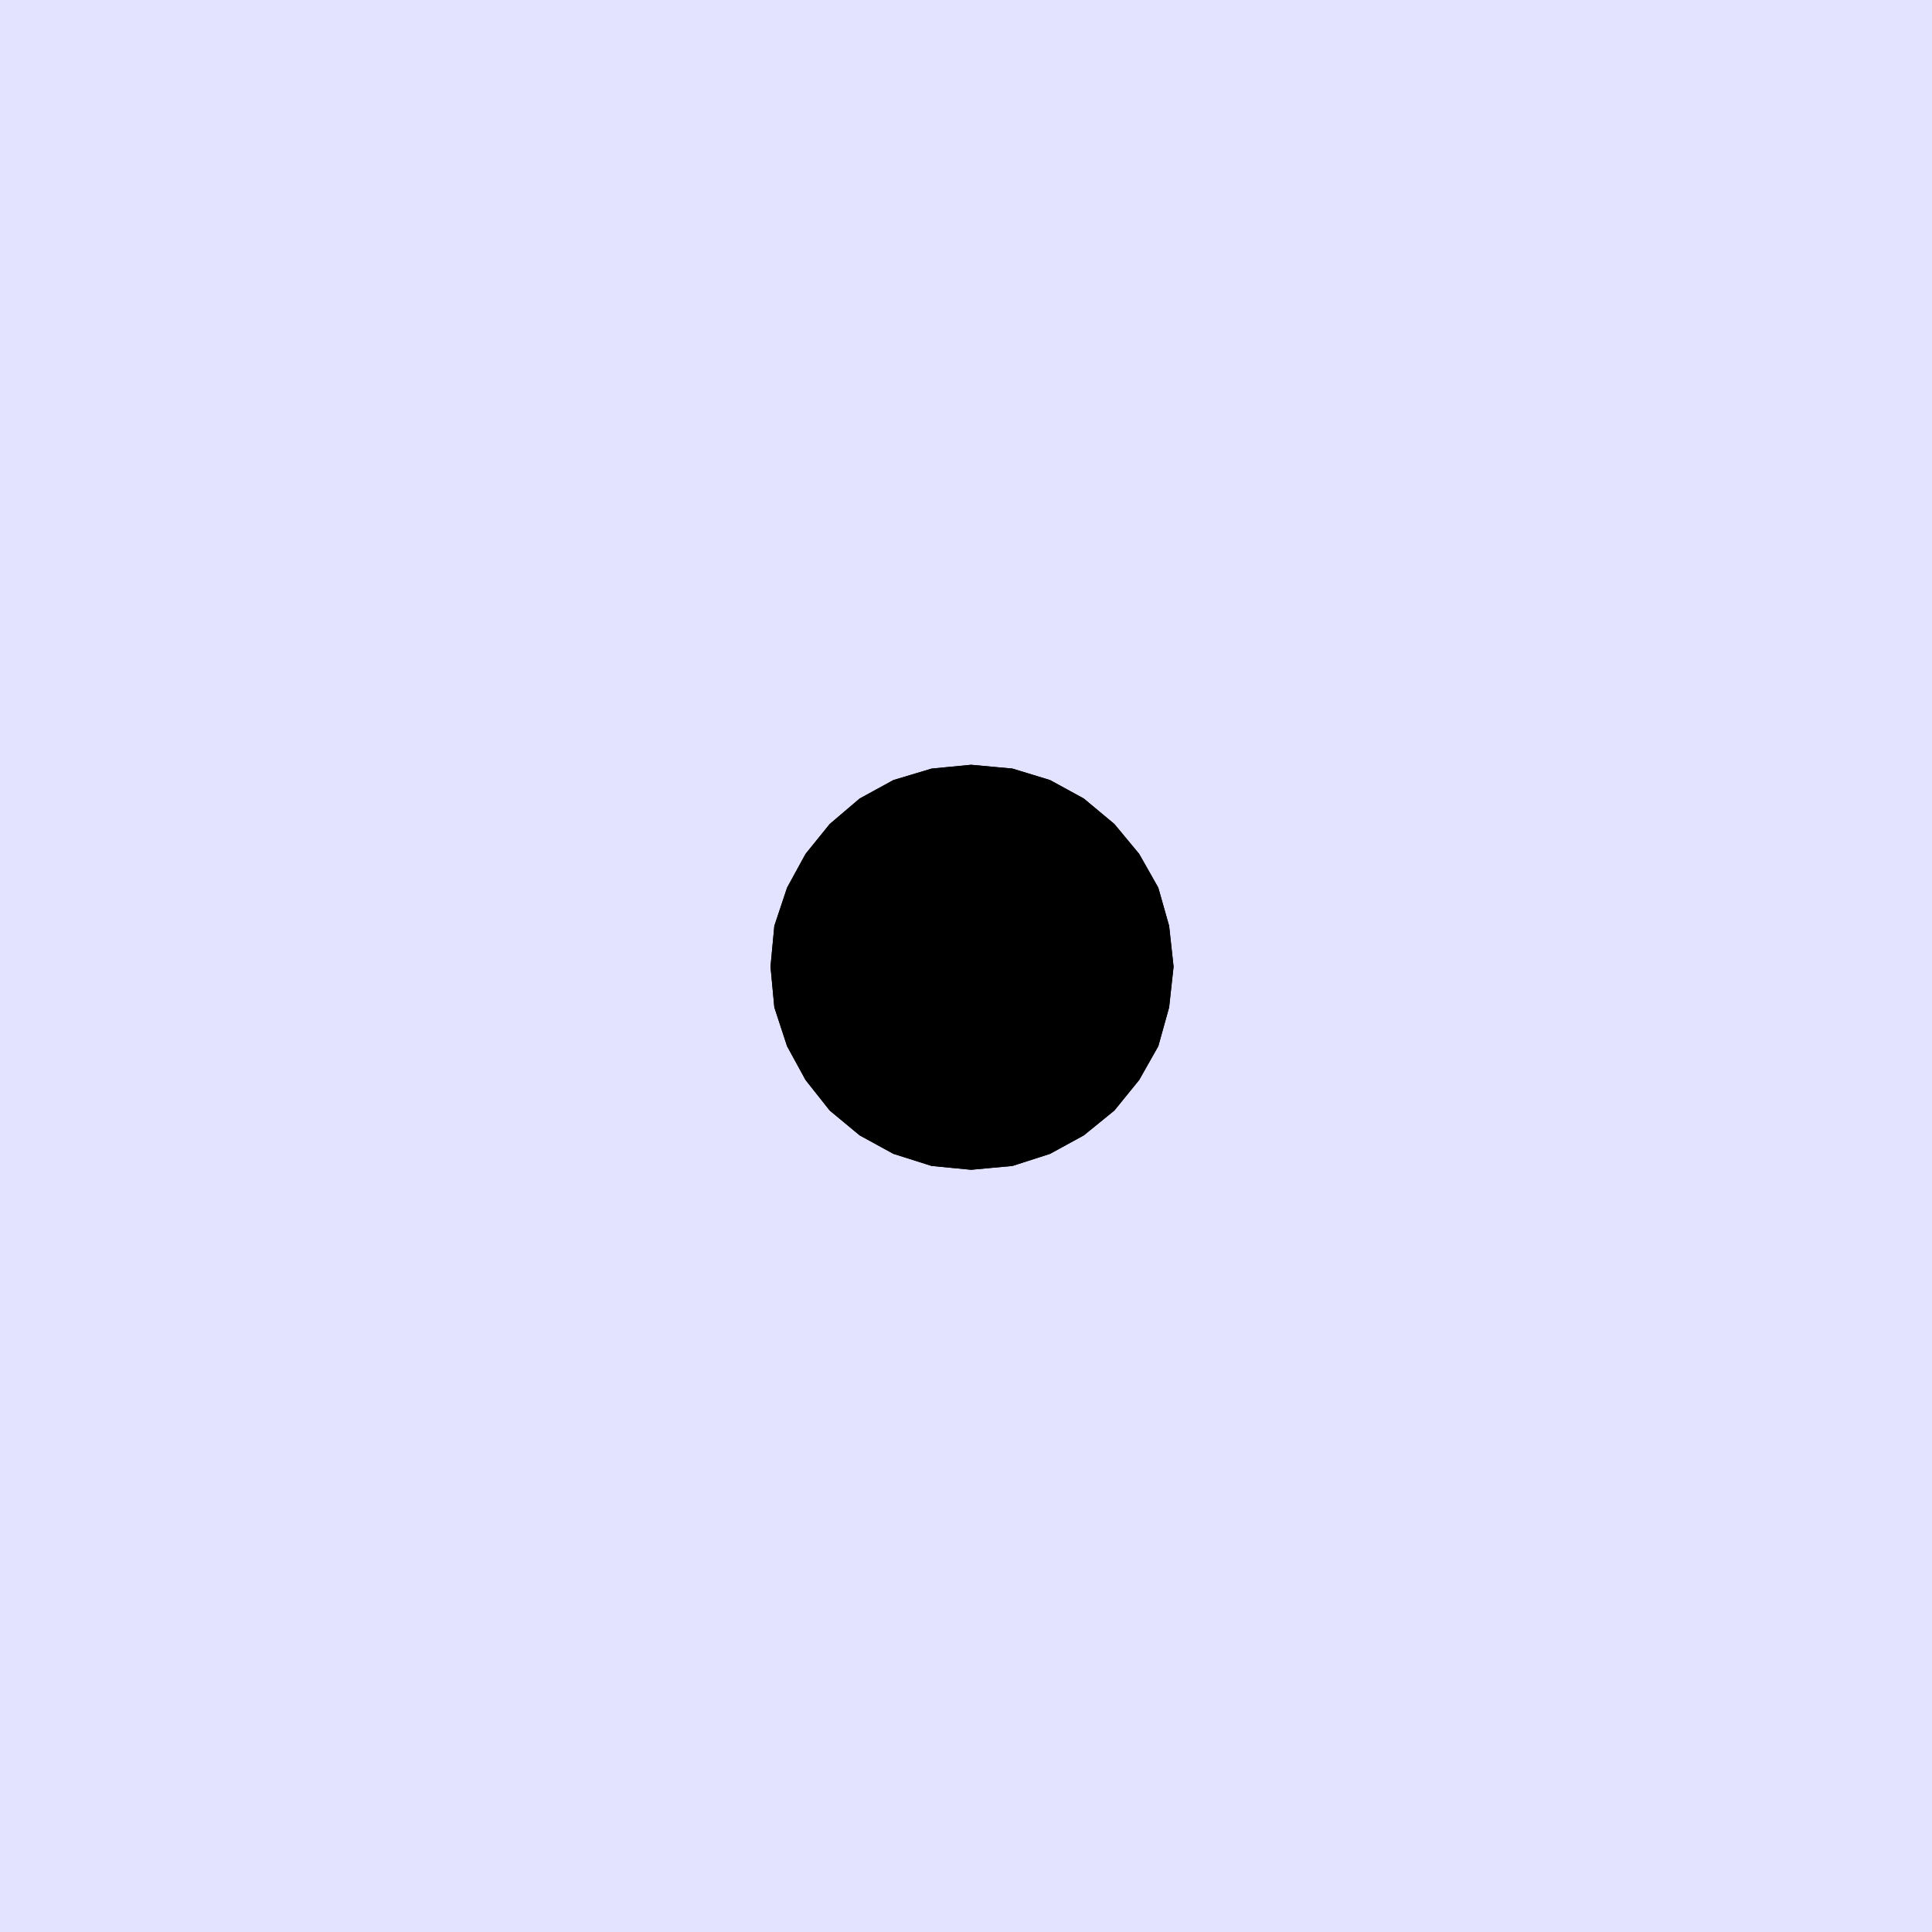 <?xml version="1.0" encoding="UTF-8" standalone="no"?>
<svg
   version="1.0"
   width="129.724mm"
   height="129.724mm"
   id="svg4"
   sodipodi:docname="Die - 1.wmf"
   xmlns:inkscape="http://www.inkscape.org/namespaces/inkscape"
   xmlns:sodipodi="http://sodipodi.sourceforge.net/DTD/sodipodi-0.dtd"
   xmlns="http://www.w3.org/2000/svg"
   xmlns:svg="http://www.w3.org/2000/svg">
  <sodipodi:namedview
     id="namedview4"
     pagecolor="#ffffff"
     bordercolor="#000000"
     borderopacity="0.25"
     inkscape:showpageshadow="2"
     inkscape:pageopacity="0.0"
     inkscape:pagecheckerboard="0"
     inkscape:deskcolor="#d1d1d1"
     inkscape:document-units="mm" />
  <defs
     id="defs1">
    <pattern
       id="WMFhbasepattern"
       patternUnits="userSpaceOnUse"
       width="6"
       height="6"
       x="0"
       y="0" />
  </defs>
  <path
     style="fill:#e3e3ff;fill-opacity:1;fill-rule:evenodd;stroke:none"
     d="M 0,0 H 490.294 V 490.294 H 0 Z"
     id="path1" />
  <path
     style="fill:#000000;fill-opacity:1;fill-rule:evenodd;stroke:none"
     d="m 246.44,194.243 10.342,0.97 9.534,2.909 8.565,4.686 7.595,6.464 6.464,7.595 4.686,8.565 2.909,9.534 0.97,10.342 -0.97,10.181 -2.909,9.858 -4.686,8.726 -6.464,7.595 -7.595,6.302 -8.565,4.686 -9.534,2.909 -10.342,0.97 -10.019,-0.97 -9.534,-2.909 -8.565,-4.686 -7.595,-6.302 -6.141,-7.595 -4.686,-8.726 -3.232,-9.858 -0.97,-10.181 0.97,-10.342 3.232,-9.534 4.686,-8.565 6.141,-7.595 7.595,-6.464 8.565,-4.686 9.534,-2.909 z"
     id="path2" />
  <path
     style="fill:#000000;fill-opacity:1;fill-rule:evenodd;stroke:none"
     d="m 246.44,194.566 10.342,0.97 v 0 l 9.534,2.909 v 0 l 8.565,4.686 -0.162,-0.162 7.595,6.464 6.464,7.595 h -0.162 l 4.848,8.565 v -0.162 l 2.747,9.534 v 0 l 1.131,10.342 -1.131,10.181 v 0 l -2.747,9.858 v -0.162 l -4.848,8.726 0.162,-0.162 -6.464,7.757 -7.595,6.302 h 0.162 l -8.565,4.525 v 0 l -9.534,3.07 v 0 l -10.342,0.97 -10.019,-0.97 h 0.162 l -9.696,-3.07 h 0.162 l -8.565,-4.525 v 0 l -7.595,-6.302 -6.141,-7.757 0.162,0.162 -4.686,-8.726 v 0.162 l -3.232,-9.858 v 0 l -0.97,-10.181 0.97,-10.342 v 0 l 3.232,-9.534 v 0.162 l 4.686,-8.565 h -0.162 l 6.141,-7.595 7.595,-6.464 v 0.162 l 8.565,-4.686 h -0.162 l 9.696,-2.909 h -0.162 l 10.019,-0.97 v -0.485 l -10.019,0.97 -9.696,2.909 -8.565,4.686 -7.595,6.464 -6.141,7.595 -4.686,8.565 -3.232,9.696 -0.97,10.342 0.97,10.342 3.232,9.858 4.686,8.565 6.141,7.757 7.595,6.302 8.565,4.686 9.696,3.07 10.019,0.97 10.504,-0.97 9.534,-3.07 8.565,-4.686 7.757,-6.302 6.302,-7.757 4.848,-8.565 2.747,-9.858 1.131,-10.342 -1.131,-10.342 -2.747,-9.696 -4.848,-8.565 -6.302,-7.595 -7.757,-6.464 -8.565,-4.686 -9.534,-2.909 -10.504,-0.97 z"
     id="path3" />
  <path
     style="fill:#000000;fill-opacity:1;fill-rule:evenodd;stroke:none"
     d="m 246.44,194.566 10.342,0.97 v 0 l 9.534,2.909 v 0 l 8.565,4.686 -0.162,-0.162 7.595,6.464 6.464,7.595 h -0.162 l 4.848,8.565 v -0.162 l 2.747,9.534 v 0 l 1.131,10.342 -1.131,10.181 v 0 l -2.747,9.858 v -0.162 l -4.848,8.726 0.162,-0.162 -6.464,7.757 -7.595,6.302 h 0.162 l -8.565,4.525 v 0 l -9.534,3.07 v 0 l -10.342,0.97 -10.019,-0.97 h 0.162 l -9.696,-3.07 h 0.162 l -8.565,-4.525 v 0 l -7.595,-6.302 -6.141,-7.757 0.162,0.162 -4.686,-8.726 v 0.162 l -3.232,-9.858 v 0 l -0.97,-10.181 0.97,-10.342 v 0 l 3.232,-9.534 v 0.162 l 4.686,-8.565 h -0.162 l 6.141,-7.595 7.595,-6.464 v 0.162 l 8.565,-4.686 h -0.162 l 9.696,-2.909 h -0.162 l 10.019,-0.97 v -0.485 l -10.019,0.97 -9.696,2.909 -8.565,4.686 -7.595,6.464 -6.141,7.595 -4.686,8.565 -3.232,9.696 -0.97,10.342 0.97,10.342 3.232,9.858 4.686,8.565 6.141,7.757 7.595,6.302 8.565,4.686 9.696,3.07 10.019,0.97 10.504,-0.97 9.534,-3.07 8.565,-4.686 7.757,-6.302 6.302,-7.757 4.848,-8.565 2.747,-9.858 1.131,-10.342 -1.131,-10.342 -2.747,-9.696 -4.848,-8.565 -6.302,-7.595 -7.757,-6.464 -8.565,-4.686 -9.534,-2.909 -10.504,-0.97 z"
     id="path4" />
</svg>
